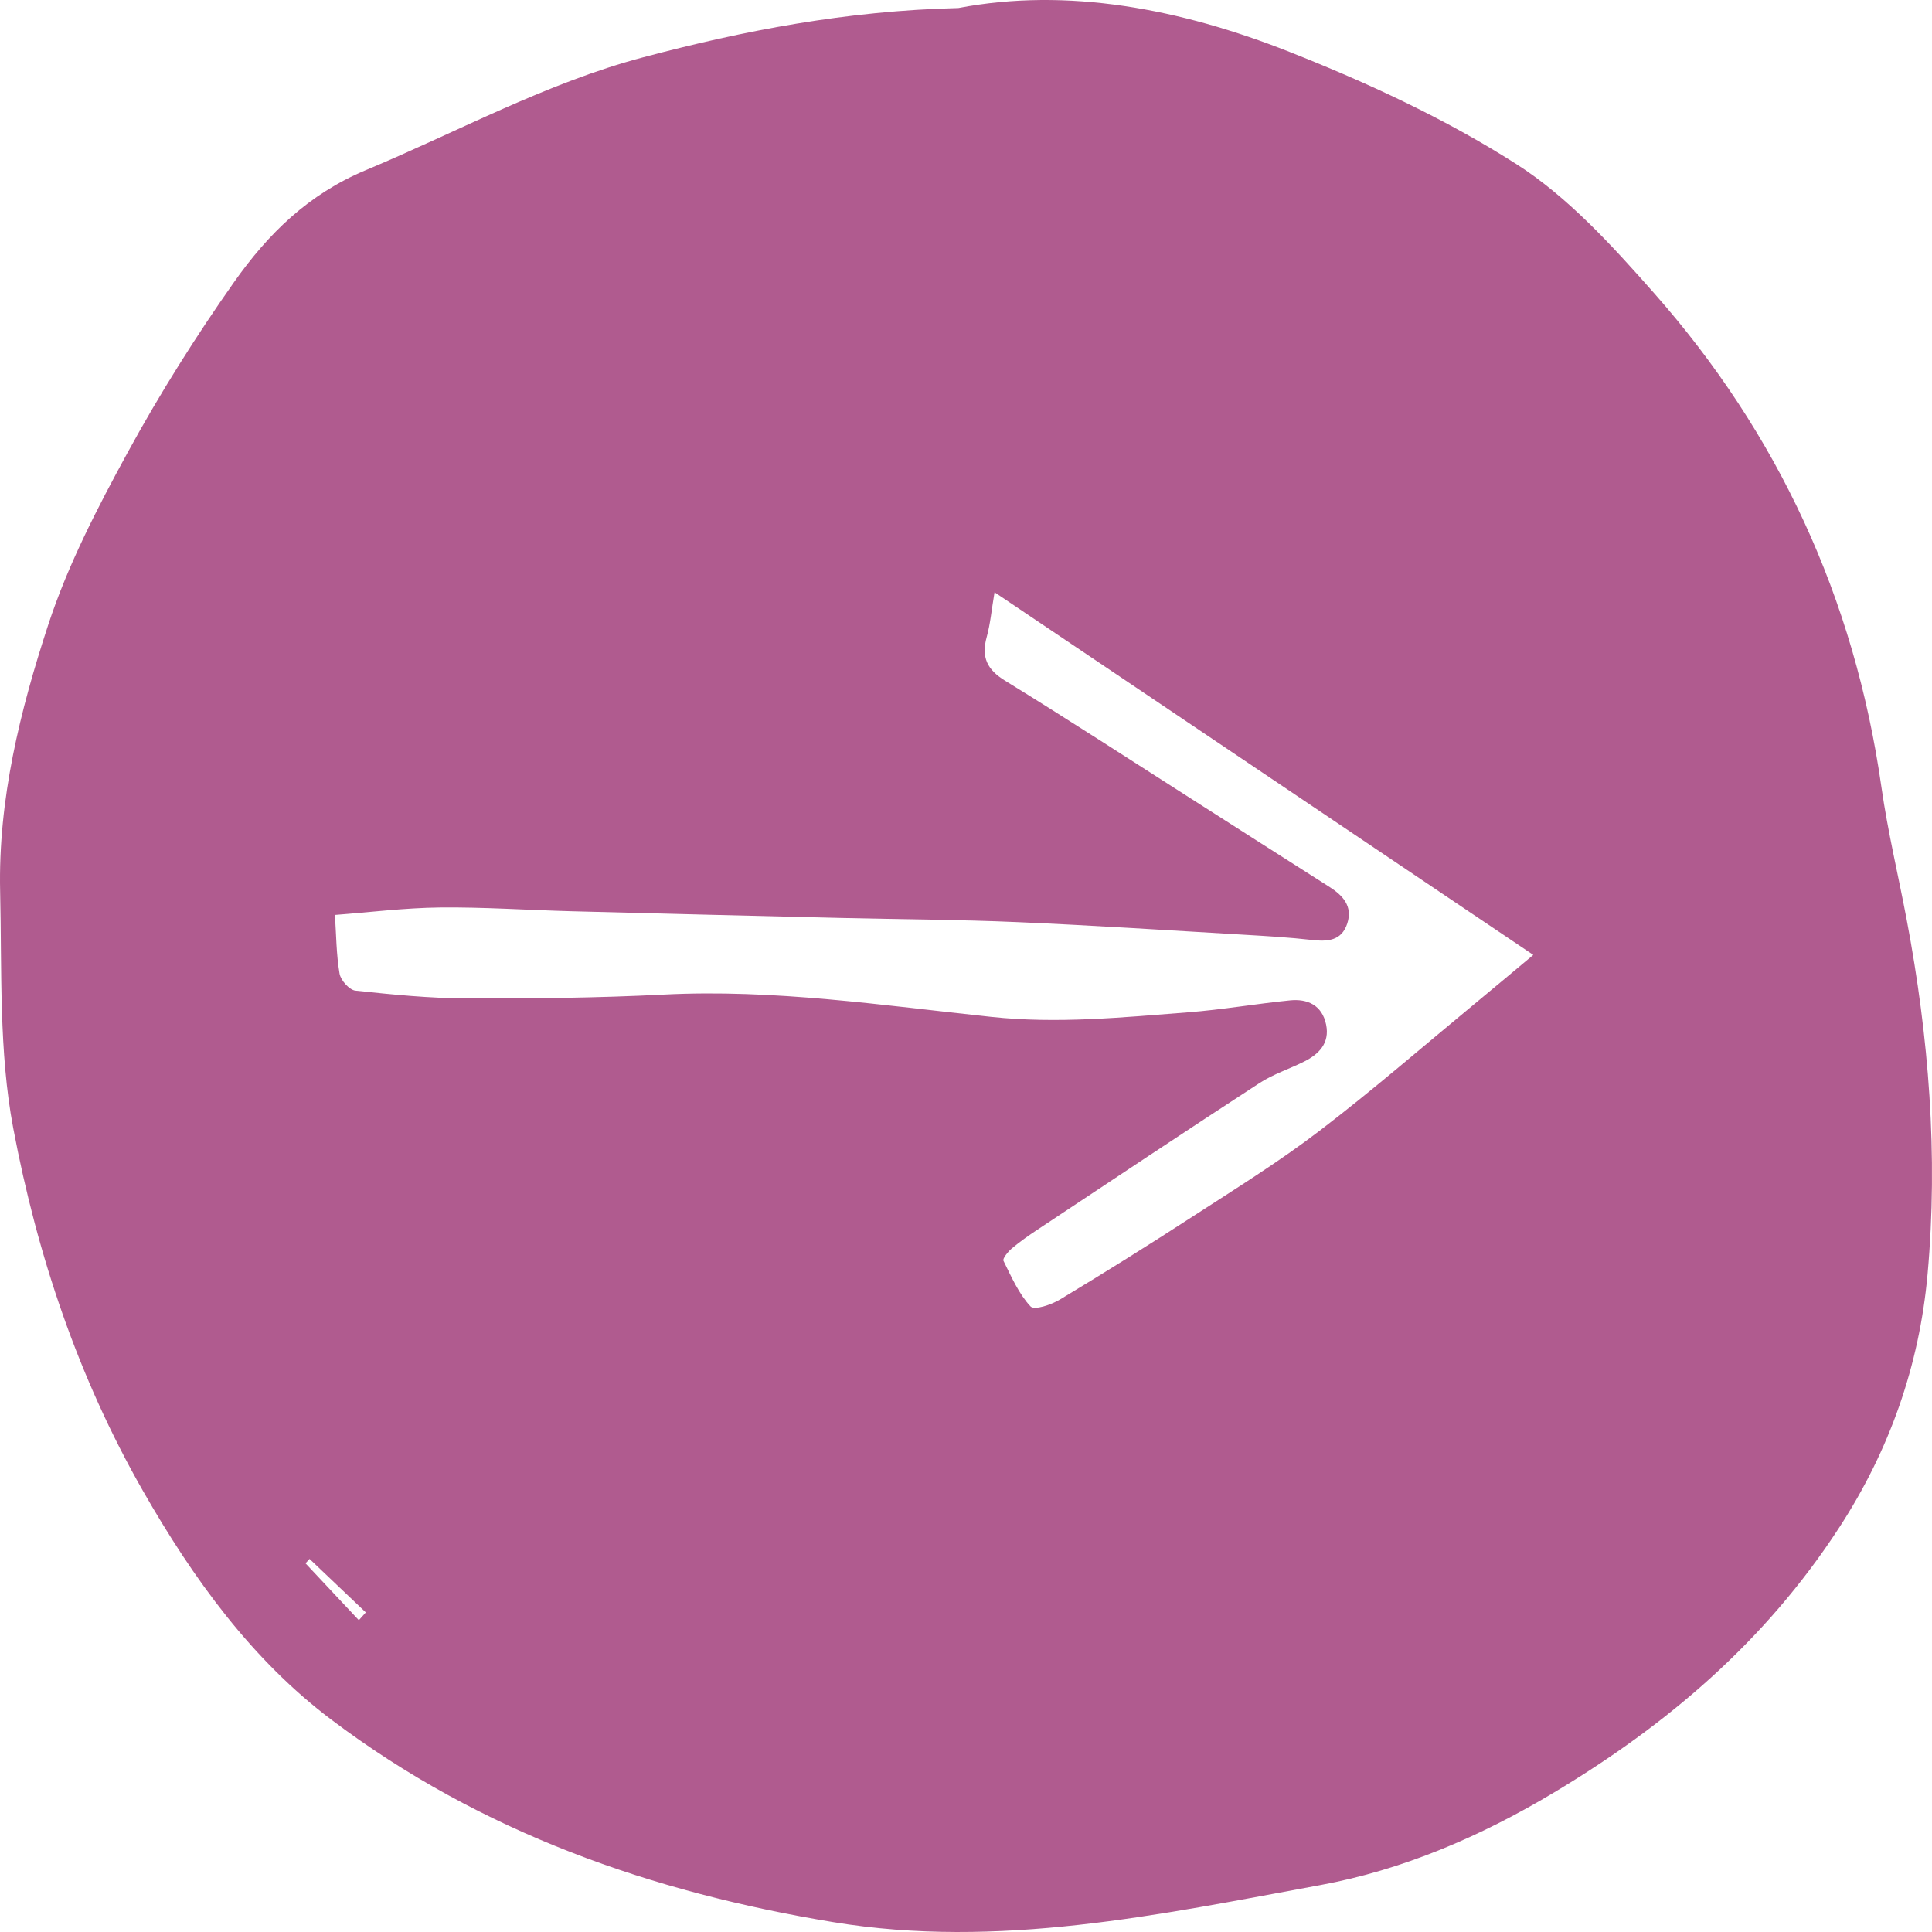 <?xml version="1.0" encoding="UTF-8"?>
<svg xmlns="http://www.w3.org/2000/svg" xmlns:xlink="http://www.w3.org/1999/xlink" width="1600" height="1600" viewBox="0 0 1600 1600">
<path fill-rule="nonzero" fill="rgb(69.02%, 35.686%, 56.078%)" fill-opacity="1" d="M 297.184 1341.77 C 299.117 1339.637 301.043 1337.473 302.945 1335.34 C 287.434 1320.559 271.895 1305.777 256.355 1291.023 C 255.238 1292.23 254.129 1293.473 253.012 1294.684 Z M 277.383 757.715 C 278.461 774.082 278.496 790.48 281.207 806.328 C 282.164 811.891 289.387 819.871 294.355 820.387 C 325.055 823.672 355.918 826.758 386.75 826.84 C 441.027 827 495.387 826.434 549.582 823.672 C 640.809 819.008 730.863 832.574 821.055 842.145 C 875.824 847.969 929.668 842.551 983.809 838.371 C 1012.09 836.18 1040.18 831.281 1068.406 828.457 C 1082.586 827.043 1094.891 832.23 1098.234 848.57 C 1101.383 863.957 1092.148 873.09 1080.086 879.113 C 1067.809 885.281 1054.469 889.516 1043.004 896.98 C 981.5 936.977 920.43 977.719 859.277 1018.293 C 851.949 1023.16 844.691 1028.23 837.926 1033.91 C 834.801 1036.496 830.156 1042.352 830.996 1044.078 C 837.52 1057.336 843.734 1071.484 853.383 1081.887 C 856.586 1085.34 870.578 1080.562 877.859 1076.176 C 914.914 1053.875 951.613 1030.906 987.961 1007.309 C 1023.227 984.457 1059.027 962.242 1092.523 936.684 C 1136.641 903.027 1178.777 866.375 1221.699 830.93 C 1236.613 818.656 1251.391 806.18 1269.812 790.82 C 1119.852 689.883 973.102 591.074 823.633 490.48 C 821.078 505.637 820.129 516.762 817.219 527.25 C 812.414 544.508 817.605 554.625 832.379 563.73 C 884.238 595.57 935.285 628.852 986.656 661.586 C 1024.77 685.906 1062.883 710.281 1101.055 734.543 C 1111.945 741.488 1120.449 750.395 1115.75 764.801 C 1110.969 779.41 1099.18 779.844 1086.492 778.43 C 1067.504 776.297 1048.406 775.172 1029.336 774.051 C 967.203 770.418 905.074 766.355 842.891 763.68 C 794.262 761.57 745.555 761.375 696.902 760.223 C 622.355 758.434 547.84 756.621 473.297 754.66 C 436.973 753.715 400.68 751.148 364.387 751.547 C 334.992 751.875 305.652 755.582 277.371 757.715 M 793.641 6.648 C 884.023 -10.637 977.664 7.305 1067.664 42.871 C 1132.32 68.43 1196.598 98.137 1255.547 135.742 C 1298.578 163.172 1335.363 203.688 1370.164 243.137 C 1471.98 358.598 1535.738 494.633 1558.125 651.879 C 1563.391 688.789 1572.141 725.125 1579.07 761.777 C 1597.379 858.711 1605.203 956.742 1596.348 1055.117 C 1589.504 1131.102 1564.754 1201.062 1523.242 1264.945 C 1461.711 1359.633 1380.566 1428.355 1287.035 1484.43 C 1225.773 1521.168 1161.336 1548.66 1093.363 1561.164 C 960.25 1585.66 826.781 1614.359 690.164 1591.855 C 540.344 1567.16 398.75 1517.941 274.383 1424.148 C 208.859 1374.762 160.121 1307.793 118.18 1234.316 C 64.824 1140.84 30.863 1039.672 10.953 934.266 C -1.055 870.727 1.637 803.848 0.113 738.41 C -1.621 661.992 16.684 588.367 39.965 517.34 C 56.266 467.633 80.77 420.406 105.762 374.648 C 132.359 325.949 162.023 278.809 193.781 233.715 C 222.141 193.488 255.449 160.754 302.965 140.898 C 379.328 109 452.785 68.574 532.844 47.395 C 616.242 25.293 700.812 8.926 793.641 6.648 "/>
</svg>
